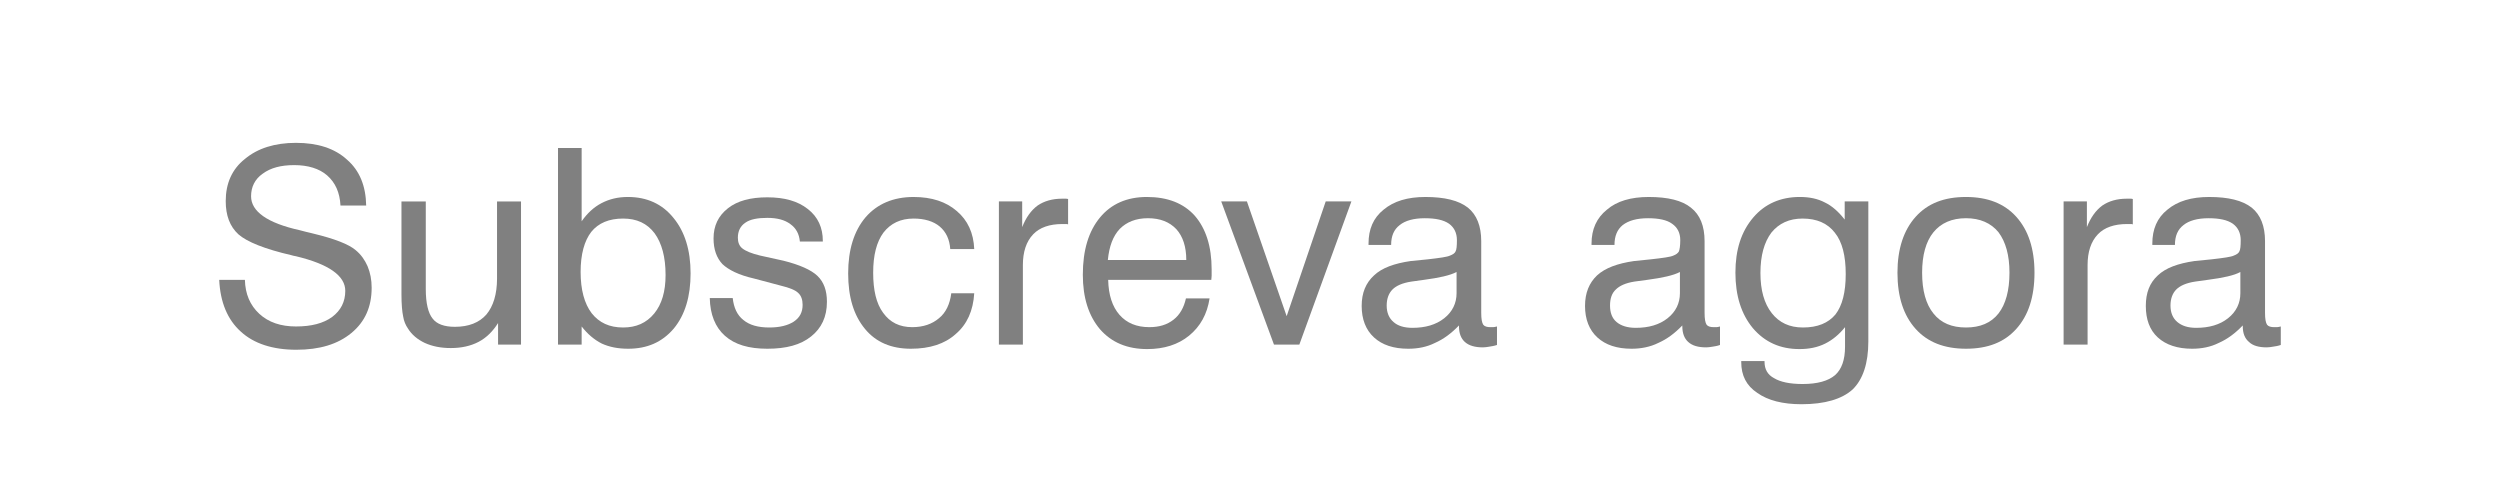 <?xml version="1.0" encoding="UTF-8"?>
<!DOCTYPE svg PUBLIC "-//W3C//DTD SVG 1.1//EN" "http://www.w3.org/Graphics/SVG/1.1/DTD/svg11.dtd">
<!-- Creator: CorelDRAW X8 -->
<svg xmlns="http://www.w3.org/2000/svg" xml:space="preserve" width="2443px" height="470px" version="1.1" style="shape-rendering:geometricPrecision; text-rendering:geometricPrecision; image-rendering:optimizeQuality; fill-rule:evenodd; clip-rule:evenodd"
viewBox="0 0 7294 1404"
 xmlns:xlink="http://www.w3.org/1999/xlink">
 <defs>
  <style type="text/css">
   <![CDATA[
    .fil0 {fill:white}
    .fil1 {fill:gray;fill-rule:nonzero}
   ]]>
  </style>
 </defs>
 <g id="Layer_x0020_1">
  <rect class="fil0" width="7294" height="1404"/>
  <path class="fil1" d="M638 817l75 0c1,41 15,74 42,99 27,25 63,37 107,37 45,0 80,-9 106,-28 25,-19 38,-44 38,-76 0,-44 -48,-78 -144,-101 -6,-1 -10,-2 -13,-3 -78,-18 -130,-39 -155,-61 -25,-23 -37,-55 -37,-97 0,-51 18,-93 56,-123 37,-31 87,-47 149,-47 63,0 113,16 149,49 37,32 55,77 56,134l-75 0c-2,-38 -15,-67 -39,-88 -23,-20 -56,-30 -96,-30 -39,0 -69,8 -92,25 -23,16 -34,39 -34,66 0,44 47,78 142,99 14,4 24,6 32,8l8 2c62,15 103,31 123,48 16,13 27,29 35,47 8,19 12,40 12,63 0,55 -19,99 -59,132 -40,33 -93,49 -161,49 -69,0 -124,-18 -162,-53 -39,-35 -60,-86 -63,-151z"/>
  <path id="1" class="fil1" d="M1241 588l0 256c0,41 7,70 20,86 12,16 34,24 65,24 40,0 71,-12 92,-36 20,-24 31,-59 31,-105l0 -225 70 0 0 418 -67 0 0 -63c-15,24 -34,43 -57,55 -23,12 -50,18 -81,18 -29,0 -54,-5 -76,-15 -21,-10 -38,-24 -49,-42 -7,-10 -12,-22 -14,-35 -3,-14 -5,-36 -5,-65l0 -20 0 -251 71 0z"/>
  <path id="2" class="fil1" d="M1693 794c0,52 11,92 32,120 22,28 52,42 92,42 38,0 68,-13 91,-41 22,-27 33,-64 33,-112 0,-53 -11,-93 -32,-122 -22,-29 -52,-43 -92,-43 -41,0 -72,13 -93,39 -20,26 -31,65 -31,117zm-66 212l0 -574 69 0 0 214c16,-23 35,-41 58,-53 23,-12 48,-18 77,-18 55,0 100,20 133,61 33,40 50,94 50,162 0,67 -16,121 -49,161 -34,40 -78,59 -133,59 -30,0 -55,-5 -77,-15 -22,-11 -42,-28 -59,-50l0 53 -69 0z"/>
  <path id="3" class="fil1" d="M2070 870l67 0c3,28 13,50 31,64 18,15 43,22 76,22 30,0 54,-6 71,-17 18,-12 26,-28 26,-49 0,-15 -4,-27 -13,-35 -8,-8 -25,-15 -50,-21l-79 -21c-44,-10 -74,-25 -92,-42 -17,-18 -26,-43 -26,-75 0,-37 14,-66 42,-88 28,-22 66,-32 115,-32 50,0 89,11 118,34 30,23 44,55 44,93l0 2 -67 0c-2,-22 -11,-39 -28,-51 -16,-12 -38,-18 -67,-18 -28,0 -50,4 -64,14 -15,10 -22,25 -22,44 0,13 4,24 13,31 10,8 27,15 52,21l68 15c48,12 81,27 99,44 19,18 28,43 28,76 0,44 -16,77 -46,101 -31,25 -73,36 -128,36 -54,0 -95,-12 -124,-38 -28,-25 -43,-62 -44,-110z"/>
  <path id="4" class="fil1" d="M2772 727c-2,-28 -12,-50 -31,-66 -18,-15 -44,-23 -76,-23 -38,0 -67,14 -88,41 -20,27 -30,66 -30,117 0,51 9,90 29,117 20,28 48,42 85,42 32,0 58,-9 78,-26 20,-16 32,-41 36,-73l67 0c-3,51 -21,91 -54,119 -32,29 -76,43 -131,43 -57,0 -102,-19 -134,-58 -33,-40 -49,-93 -49,-162 0,-69 17,-124 51,-164 34,-39 81,-59 140,-59 53,0 95,14 126,41 32,27 49,64 51,111l-70 0z"/>
  <path id="5" class="fil1" d="M2914 1006l0 -418 68 0 0 75c11,-28 26,-49 45,-63 19,-13 43,-20 71,-20 5,0 9,0 11,0 2,0 5,0 7,1l0 74c-2,-1 -4,-1 -6,-1 -3,0 -6,0 -11,0 -37,0 -66,10 -85,30 -20,21 -30,51 -30,90l0 232 -70 0z"/>
  <path id="6" class="fil1" d="M3232 759l229 0c0,-39 -10,-69 -29,-90 -20,-21 -47,-32 -83,-32 -35,0 -62,11 -82,31 -20,21 -31,51 -35,91zm228 112l69 0c-7,46 -27,82 -60,109 -32,26 -73,39 -122,39 -58,0 -104,-19 -138,-58 -33,-39 -50,-92 -50,-159 0,-72 17,-127 50,-167 33,-40 79,-60 137,-60 60,0 107,18 140,55 32,37 49,89 49,156 0,9 0,15 0,19 0,4 -1,9 -1,12l-301 0c1,44 12,78 33,102 21,24 50,36 87,36 29,0 52,-7 71,-22 18,-14 30,-35 36,-62z"/>
  <polygon id="7" class="fil1" points="3717,1006 3563,588 3638,588 3754,923 3868,588 3943,588 3791,1006 "/>
  <path id="8" class="fil1" d="M4257 950c-22,23 -45,40 -70,51 -24,12 -50,17 -78,17 -43,0 -76,-11 -100,-33 -24,-22 -36,-53 -36,-92 0,-38 12,-67 36,-89 23,-22 59,-35 107,-42 12,-1 29,-3 50,-5 35,-4 57,-7 65,-11 8,-3 14,-7 16,-12 3,-5 4,-16 4,-33 0,-21 -8,-37 -23,-48 -16,-11 -39,-16 -71,-16 -32,0 -57,7 -73,20 -17,13 -25,32 -25,58l-66 0 0 -4c0,-42 14,-75 44,-99 30,-25 70,-37 122,-37 56,0 97,10 124,31 26,21 39,54 39,98l0 209c0,18 2,29 6,35 4,5 11,7 21,7 2,0 5,0 8,0 3,0 6,-1 11,-2l0 54c-9,3 -17,4 -23,5 -6,1 -12,2 -18,2 -23,0 -41,-5 -53,-16 -11,-10 -17,-25 -17,-46l0 -2zm-7 -156c-19,10 -51,17 -96,23 -16,2 -28,4 -36,5 -26,4 -44,12 -55,23 -11,11 -17,27 -17,47 0,21 7,37 20,48 12,11 31,17 55,17 38,0 69,-9 93,-28 24,-19 36,-44 36,-73l0 -62z"/>
  <path id="9" class="fil1" d="M4909 950c-22,23 -45,40 -70,51 -24,12 -51,17 -78,17 -43,0 -76,-11 -100,-33 -24,-22 -36,-53 -36,-92 0,-38 12,-67 35,-89 24,-22 60,-35 108,-42 12,-1 29,-3 49,-5 36,-4 58,-7 66,-11 8,-3 13,-7 16,-12 2,-5 4,-16 4,-33 0,-21 -8,-37 -24,-48 -15,-11 -39,-16 -70,-16 -33,0 -57,7 -74,20 -16,13 -24,32 -24,58l-67 0 0 -4c0,-42 15,-75 45,-99 29,-25 70,-37 122,-37 56,0 97,10 123,31 27,21 40,54 40,98l0 209c0,18 2,29 6,35 4,5 11,7 21,7 2,0 4,0 8,0 3,0 6,-1 10,-2l0 54c-8,3 -16,4 -22,5 -6,1 -13,2 -18,2 -24,0 -41,-5 -53,-16 -11,-10 -17,-25 -17,-46l0 -2zm-7 -156c-19,10 -51,17 -96,23 -16,2 -28,4 -37,5 -25,4 -43,12 -54,23 -12,11 -17,27 -17,47 0,21 6,37 19,48 13,11 32,17 56,17 38,0 69,-9 93,-28 24,-19 36,-44 36,-73l0 -62z"/>
  <path id="10" class="fil1" d="M5260 638c-39,0 -69,14 -91,41 -21,28 -32,67 -32,118 0,50 11,89 33,117 22,28 52,42 91,42 43,0 74,-13 95,-38 20,-26 30,-65 30,-118 0,-53 -10,-94 -32,-121 -21,-27 -52,-41 -94,-41zm124 317c-17,21 -36,37 -58,48 -22,11 -47,16 -75,16 -56,0 -101,-20 -136,-61 -34,-41 -51,-95 -51,-162 0,-67 17,-120 52,-161 34,-40 80,-60 136,-60 28,0 52,5 73,16 21,10 40,27 58,50l0 -53 69 0 0 409c0,64 -16,111 -46,140 -31,28 -81,43 -149,43 -55,0 -98,-11 -129,-33 -32,-21 -47,-51 -47,-90l0 -3 68 0 0 2c0,22 9,38 28,48 18,11 46,17 83,17 44,0 75,-9 95,-26 19,-17 29,-44 29,-83l0 -57z"/>
  <path id="11" class="fil1" d="M5609 796c0,52 11,92 33,119 22,28 54,41 95,41 41,0 73,-13 95,-41 21,-27 32,-67 32,-119 0,-51 -11,-90 -32,-118 -22,-27 -54,-41 -95,-41 -41,0 -73,14 -95,41 -22,27 -33,67 -33,118zm-72 0c0,-69 18,-124 53,-163 35,-39 83,-58 147,-58 63,0 112,19 147,58 35,39 53,93 53,163 0,71 -18,125 -53,164 -35,39 -83,58 -147,58 -63,0 -112,-19 -147,-58 -35,-39 -53,-93 -53,-164z"/>
  <path id="12" class="fil1" d="M6022 1006l0 -418 68 0 0 75c11,-28 26,-49 45,-63 19,-13 43,-20 71,-20 5,0 9,0 11,0 2,0 5,0 7,1l0 74c-2,-1 -4,-1 -6,-1 -2,0 -6,0 -11,0 -37,0 -66,10 -85,30 -20,21 -30,51 -30,90l0 232 -70 0z"/>
  <path id="13" class="fil1" d="M6545 950c-22,23 -45,40 -70,51 -24,12 -50,17 -78,17 -42,0 -76,-11 -100,-33 -24,-22 -35,-53 -35,-92 0,-38 11,-67 35,-89 23,-22 59,-35 107,-42 12,-1 29,-3 50,-5 35,-4 57,-7 65,-11 8,-3 14,-7 16,-12 3,-5 4,-16 4,-33 0,-21 -8,-37 -23,-48 -16,-11 -39,-16 -71,-16 -32,0 -57,7 -73,20 -17,13 -25,32 -25,58l-66 0 0 -4c0,-42 14,-75 44,-99 30,-25 70,-37 122,-37 56,0 97,10 124,31 26,21 39,54 39,98l0 209c0,18 2,29 6,35 4,5 11,7 21,7 2,0 5,0 8,0 3,0 6,-1 11,-2l0 54c-9,3 -16,4 -23,5 -6,1 -12,2 -18,2 -23,0 -41,-5 -52,-16 -12,-10 -18,-25 -18,-46l0 -2zm-7 -156c-18,10 -50,17 -96,23 -16,2 -28,4 -36,5 -26,4 -44,12 -55,23 -11,11 -17,27 -17,47 0,21 7,37 20,48 13,11 31,17 55,17 38,0 69,-9 93,-28 24,-19 36,-44 36,-73l0 -62z"/>
 </g>
</svg>

